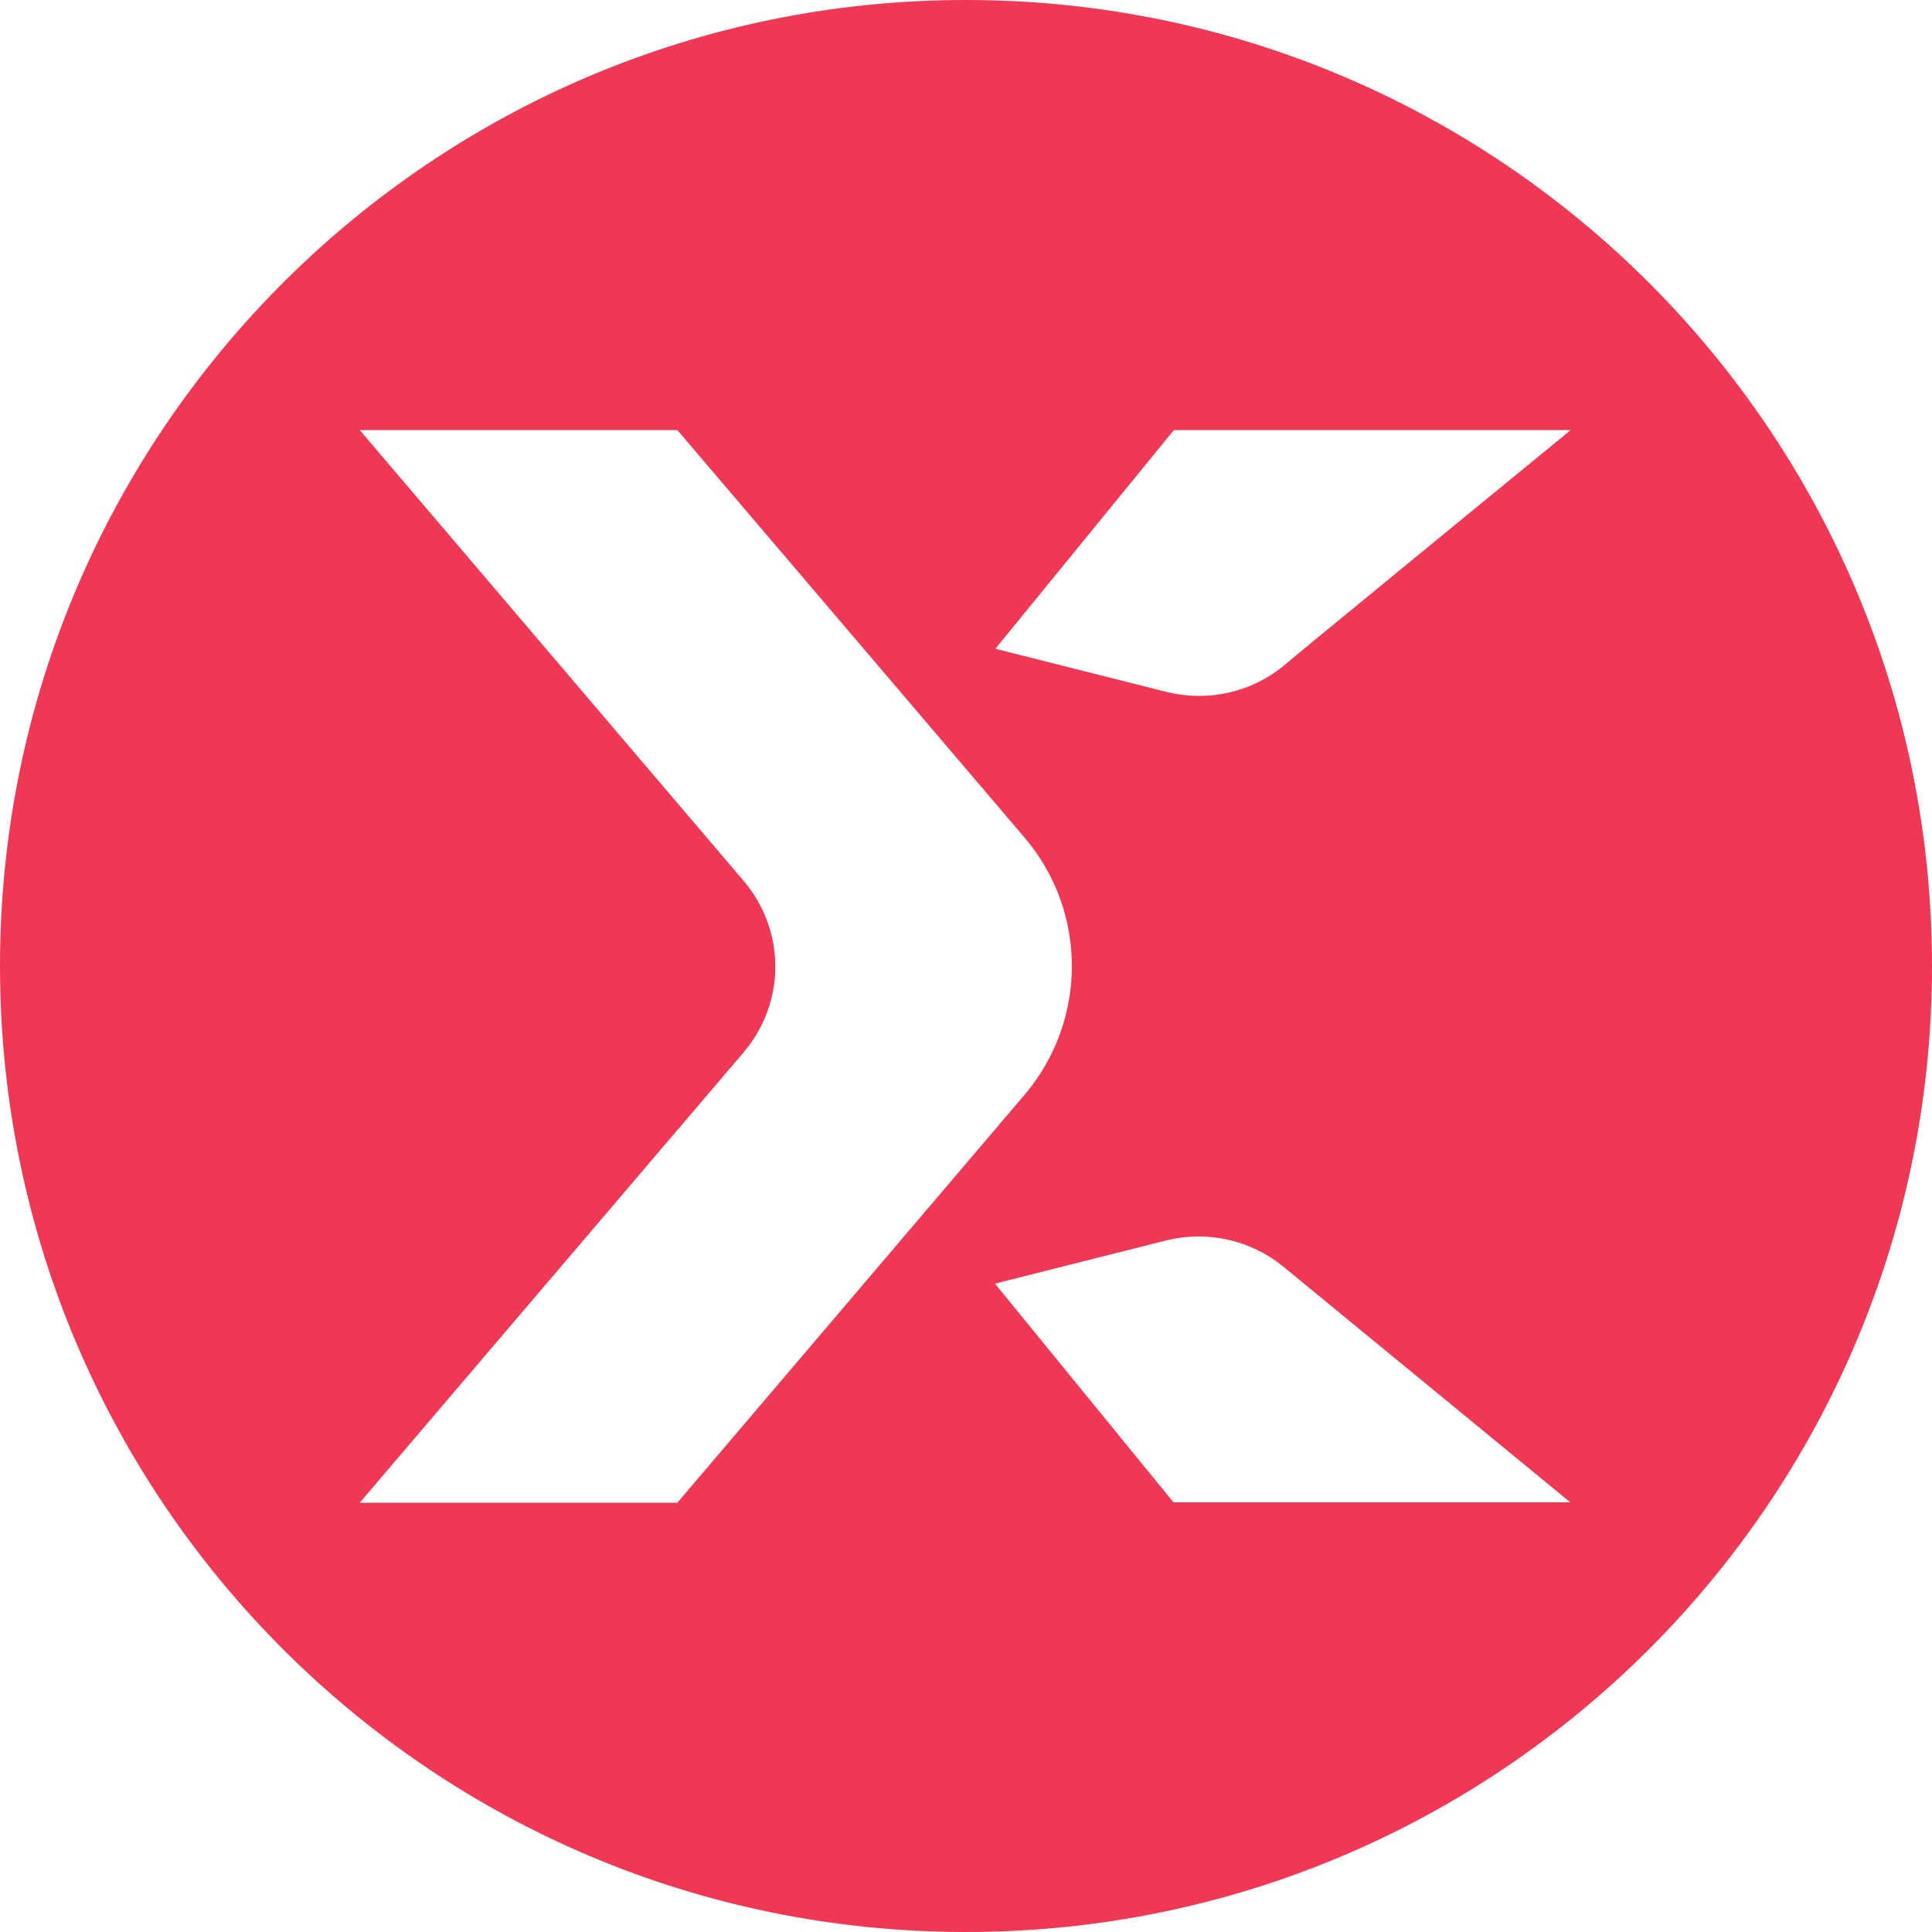 <?xml version="1.0" encoding="utf-8"?>
<!-- Generator: Adobe Illustrator 28.0.0, SVG Export Plug-In . SVG Version: 6.00 Build 0)  -->
<svg version="1.1" id="Layer_1" xmlns="http://www.w3.org/2000/svg" xmlns:xlink="http://www.w3.org/1999/xlink" x="0px" y="0px"
	 viewBox="0 0 500 500" style="enable-background:new 0 0 500 500;" xml:space="preserve">
<style type="text/css">
	.st0{fill-rule:evenodd;clip-rule:evenodd;fill:#EF3756;}
</style>
<path class="st0" d="M250,0c138.1,0,250,111.9,250,250S388.1,500,250,500S0,388.1,0,250C0,111.9,111.9,0,250,0z M175.3,111.3
	L175.3,111.3H93.1l99.3,116.6c11,12.9,11,31.6,0,44.5L93.1,388.9h82.2l89.8-105.5c16.4-19.3,16.4-47.5,0-66.7
	C265.1,216.7,175.3,111.3,175.3,111.3z M332,327.7c-8.4-6.8-19.5-9.3-30.1-6.7l-44.4,11.2l46.2,56.6h102.7L332,327.7z M406.5,111.3
	H303.8l-46.2,56.6l44.4,11.2c10.6,2.6,21.7,0.1,30.1-6.7C332,172.3,406.5,111.3,406.5,111.3z"/>
</svg>
